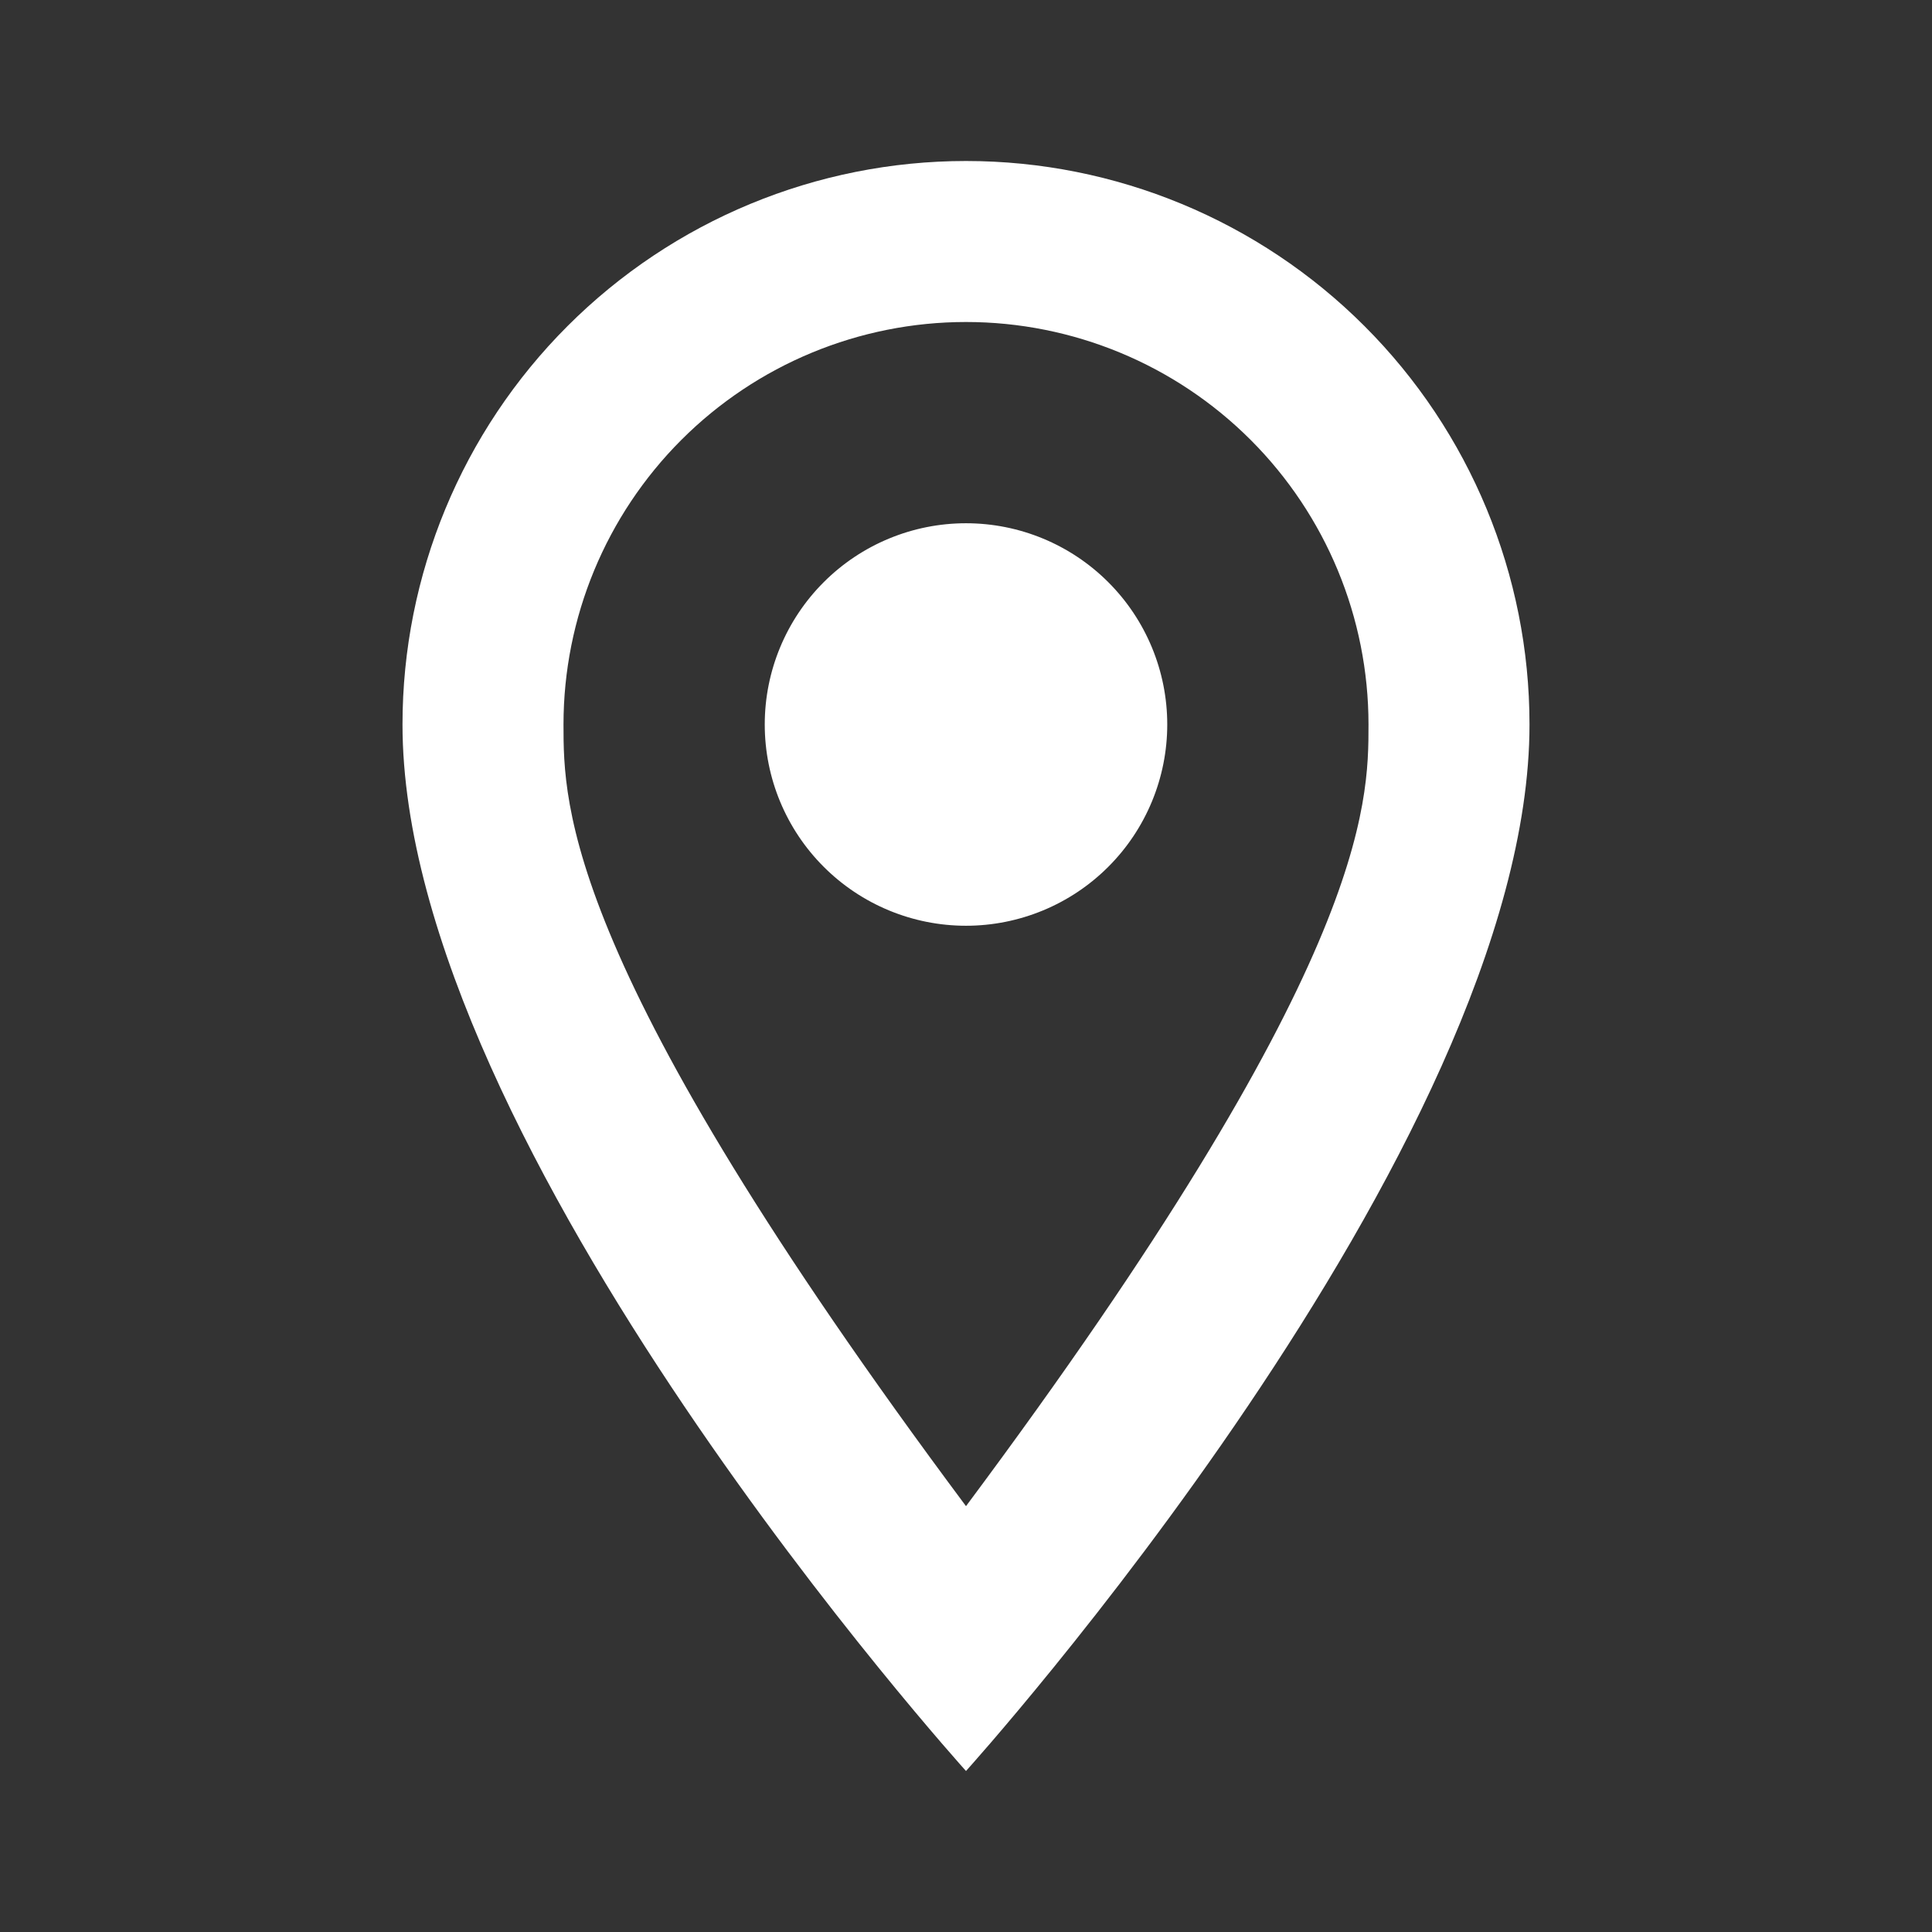 <svg width="72" height="72" viewBox="0 0 72 72" fill="none" xmlns="http://www.w3.org/2000/svg">
<rect x="0" y="0" width="72" height="72" fill="#333333" stroke="none"/>
<path d="M36 19.5C37.989 19.5 39.897 20.29 41.303 21.697C42.71 23.103 43.5 25.011 43.5 27C43.5 27.985 43.306 28.96 42.929 29.87C42.552 30.78 42 31.607 41.303 32.303C40.607 33 39.78 33.552 38.87 33.929C37.96 34.306 36.985 34.5 36 34.5C34.011 34.5 32.103 33.71 30.697 32.303C29.29 30.897 28.5 28.989 28.5 27C28.5 25.011 29.29 23.103 30.697 21.697C32.103 20.29 34.011 19.5 36 19.5ZM36 6C41.569 6 46.911 8.213 50.849 12.151C54.788 16.089 57 21.43 57 27C57 42.75 36 66 36 66C36 66 15 42.75 15 27C15 21.43 17.212 16.089 21.151 12.151C25.089 8.213 30.43 6 36 6ZM36 12C32.022 12 28.206 13.58 25.393 16.393C22.58 19.206 21 23.022 21 27C21 30 21 36 36 56.13C51 36 51 30 51 27C51 23.022 49.42 19.206 46.607 16.393C43.794 13.58 39.978 12 36 12Z" fill="white"/>
</svg>
